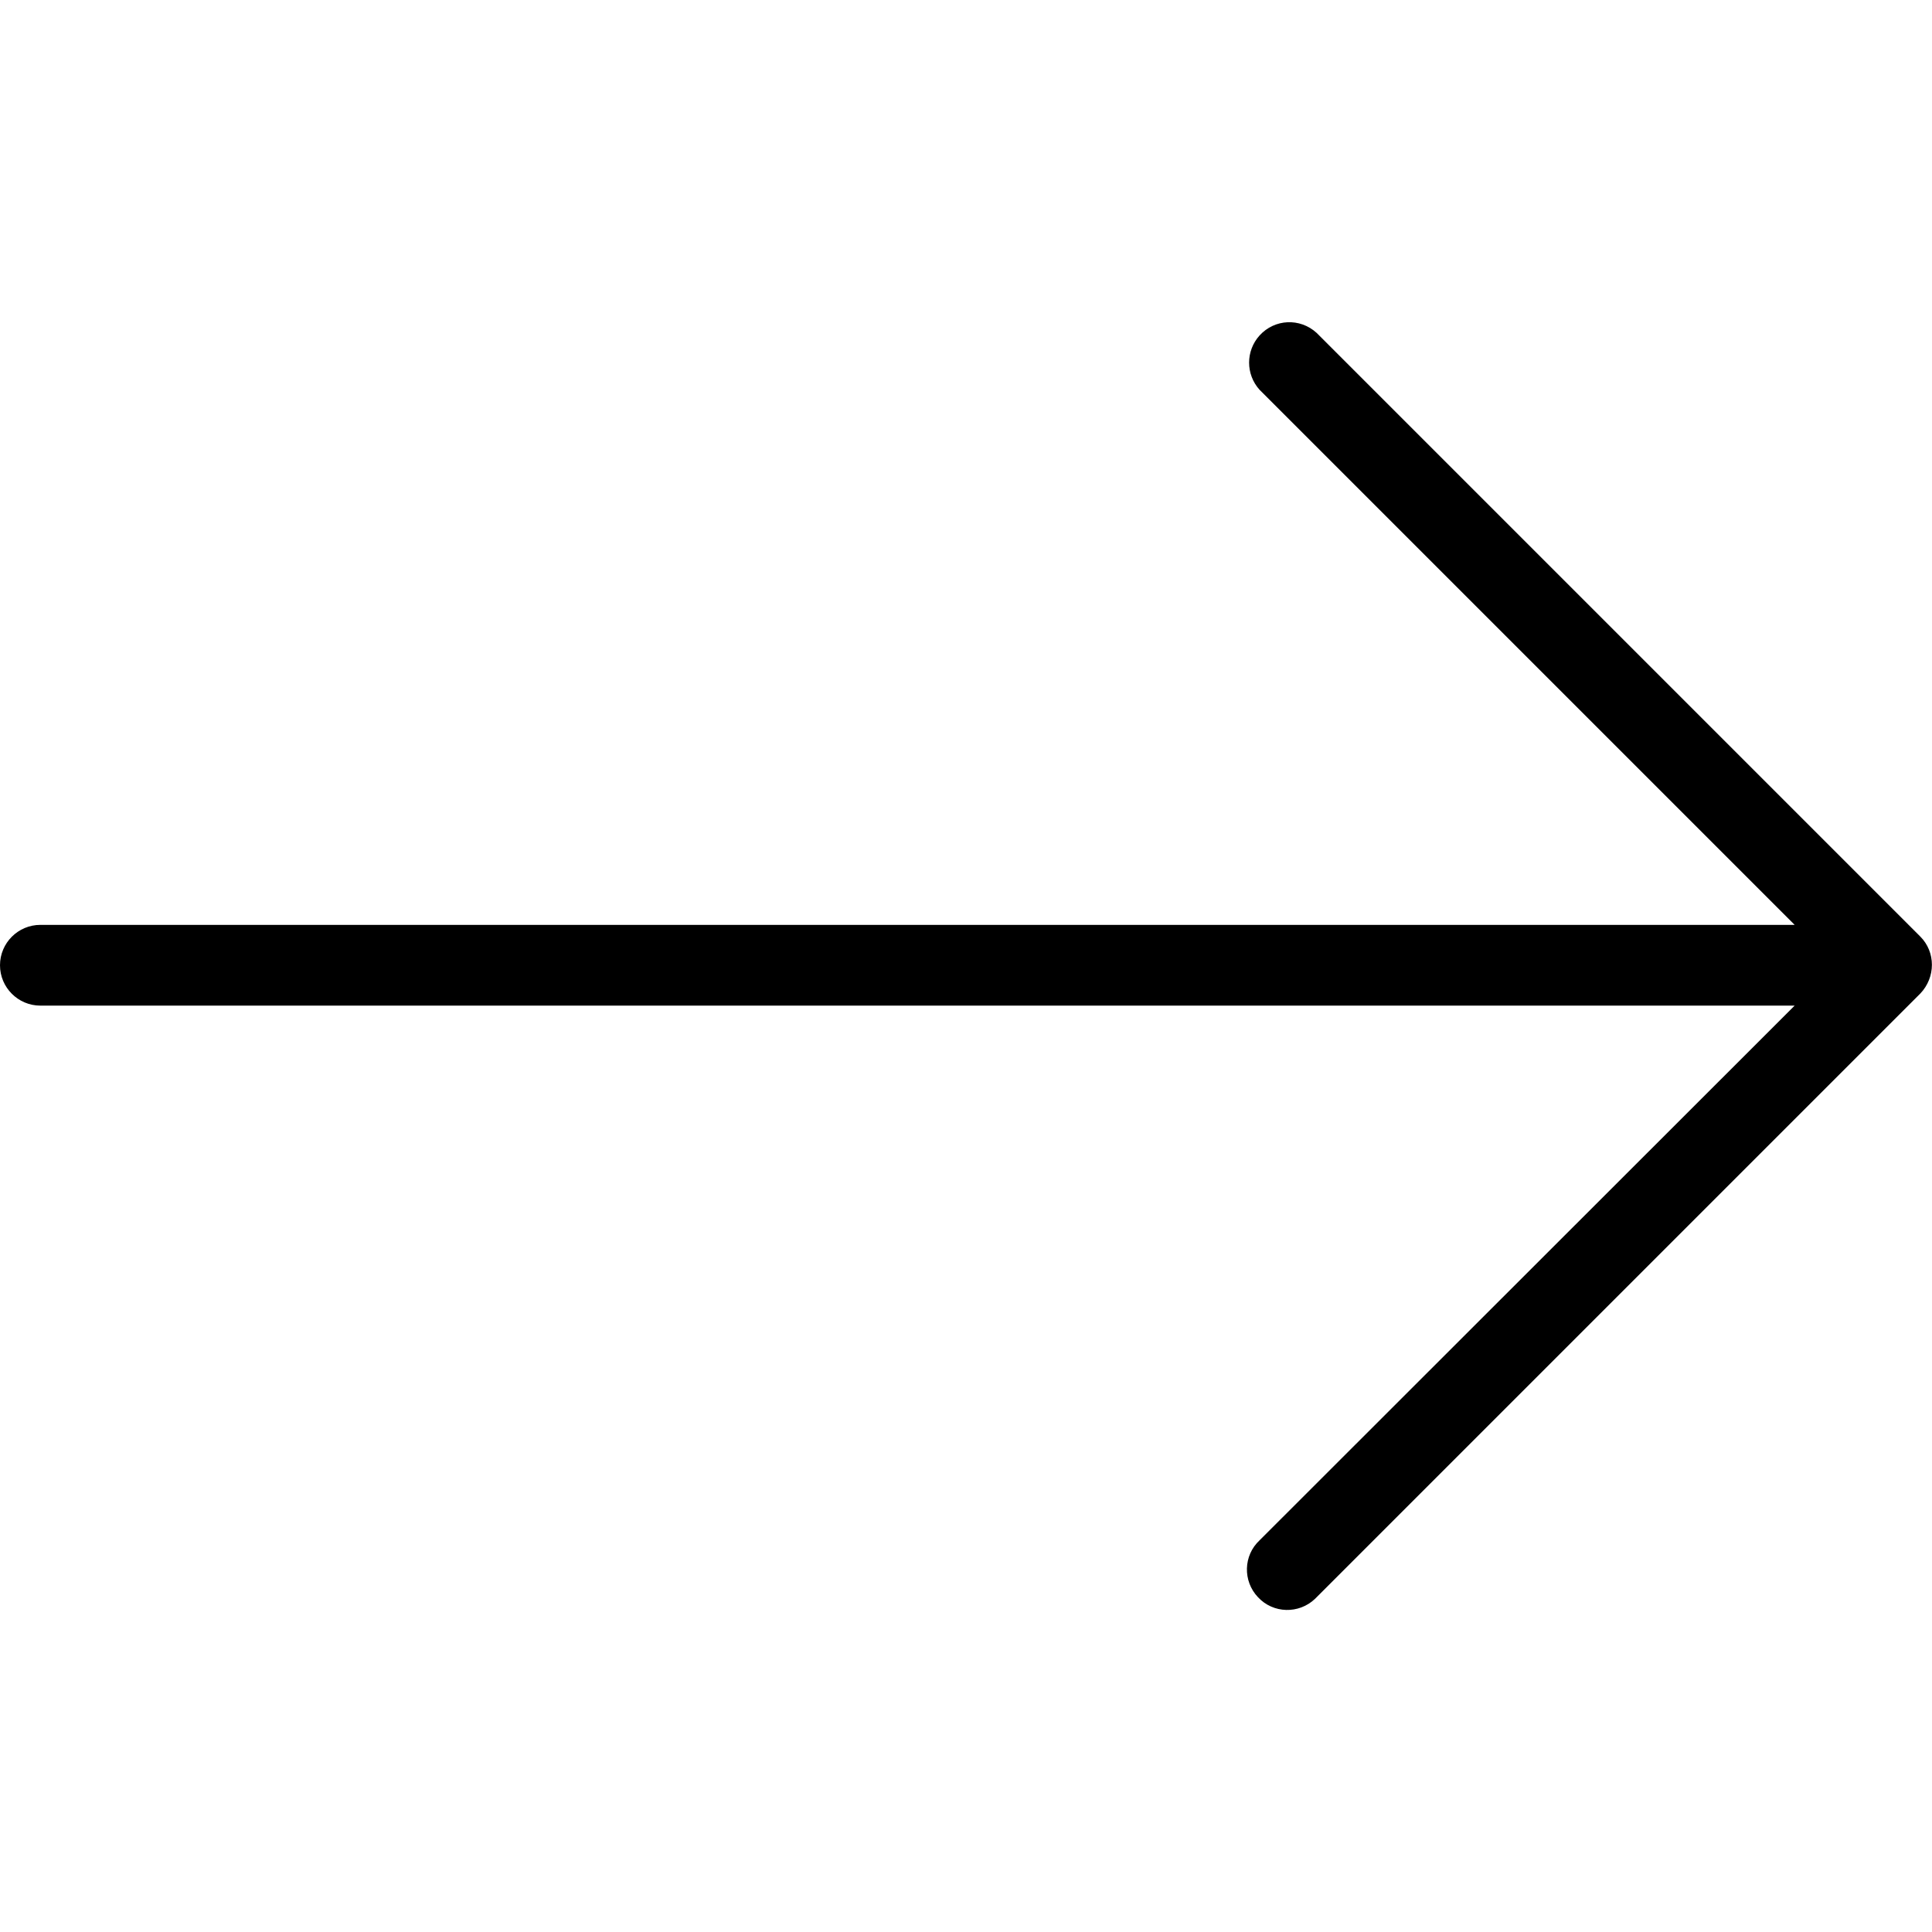 <?xml version="1.0" encoding="utf-8"?>
<!-- Generator: Adobe Illustrator 24.2.2, SVG Export Plug-In . SVG Version: 6.00 Build 0)  -->
<svg version="1.1" id="Capa_1" xmlns="http://www.w3.org/2000/svg" xmlns:xlink="http://www.w3.org/1999/xlink" x="0px" y="0px"
	 viewBox="0 0 512 512" style="enable-background:new 0 0 512 512;" xml:space="preserve">
<g id="Gruppe_181" transform="translate(0 -85.333)">
	<g id="Gruppe_180" transform="translate(0 85.333)">
		<path id="Pfad_70" d="M508.9,248.2l-160-160c-4.4-4-11.1-3.7-15.1,0.7c-3.7,4.1-3.7,10.3,0,14.4l141.8,141.8H10.7
			c-5.9,0-10.7,4.8-10.7,10.7c0,5.9,4.8,10.7,10.7,10.7c0,0,0,0,0,0h464.9L333.8,408.2c-4.3,4-4.5,10.8-0.4,15.1
			c4,4.3,10.8,4.5,15.1,0.4c0.1-0.1,0.3-0.3,0.4-0.4l160-160C513,259,513,252.3,508.9,248.2z"/>
	</g>
</g>
</svg>
